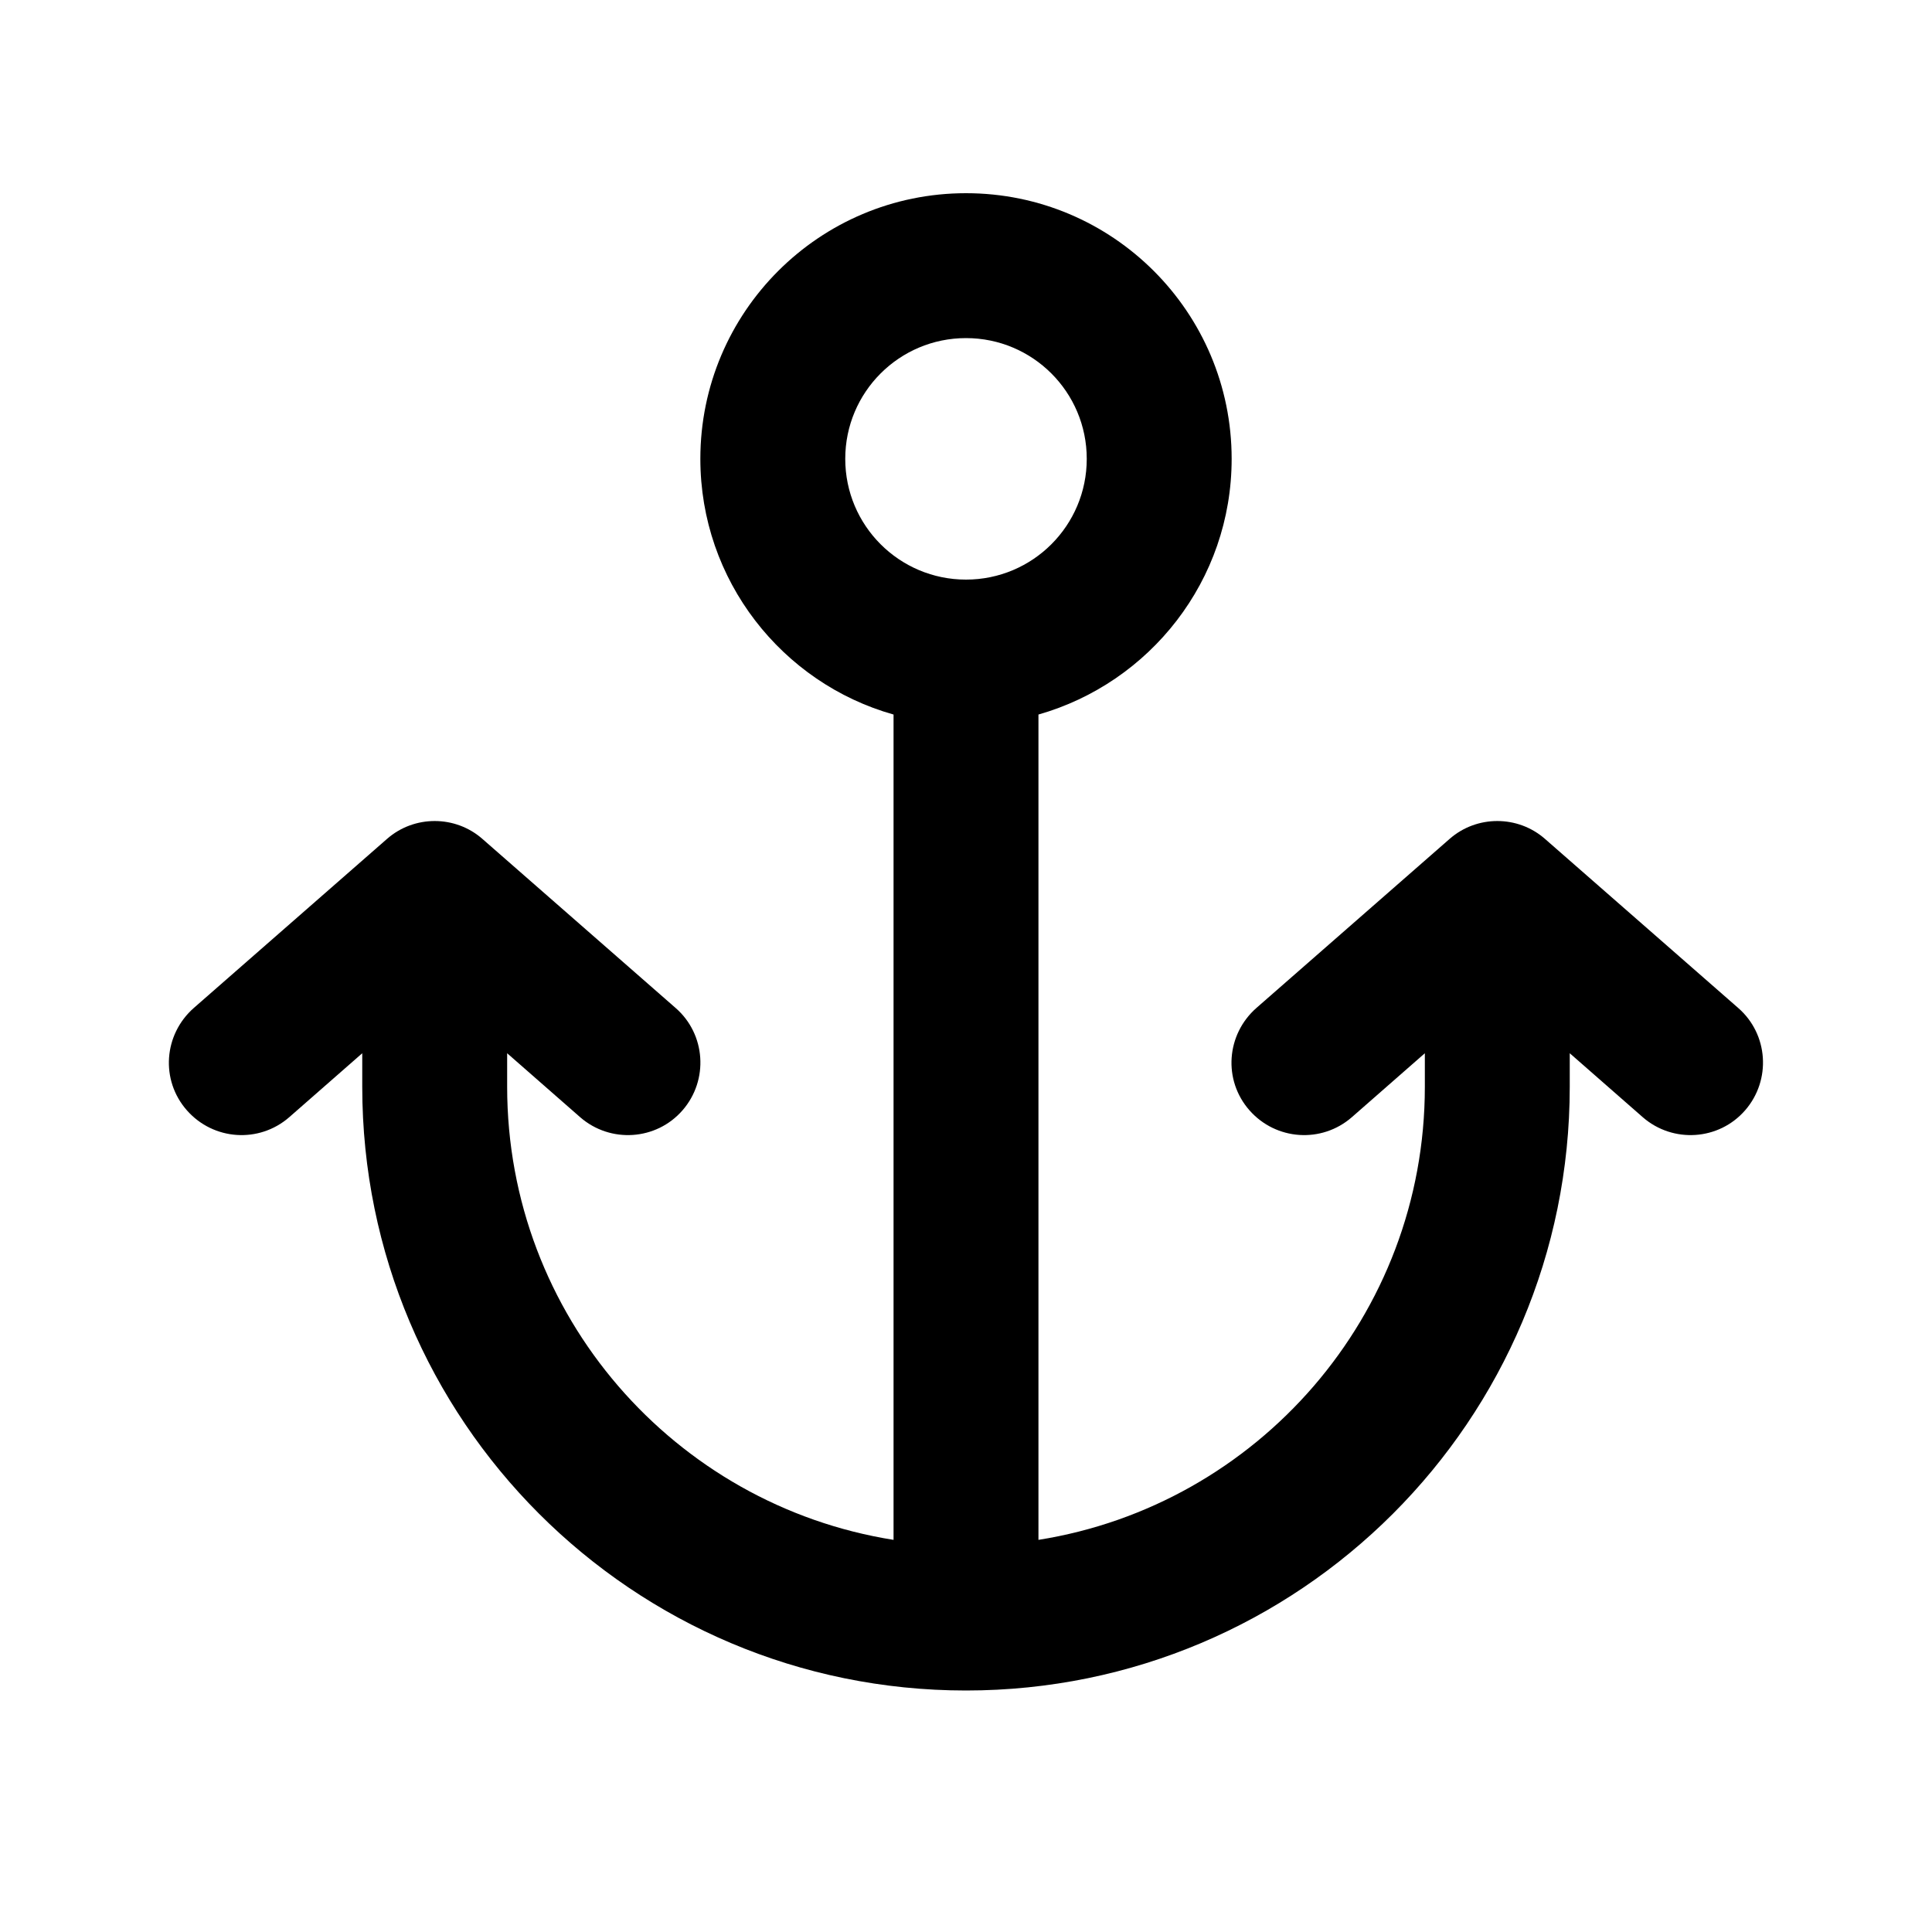 <svg xmlns="http://www.w3.org/2000/svg" viewBox="0 0 640 640"><!--! Font Awesome Pro 7.1.0 by @fontawesome - https://fontawesome.com License - https://fontawesome.com/license (Commercial License) Copyright 2025 Fonticons, Inc. --><path fill="currentColor" d="M320 112C297.9 112 280 129.9 280 152C280 174.1 297.9 192 320 192C342.1 192 360 174.1 360 152C360 129.9 342.1 112 320 112zM232 152C232 103.4 271.4 64 320 64C368.6 64 408 103.4 408 152C408 192.3 380.9 226.2 344 236.7L344 510.1C416.5 498.6 472 435.8 472 360L472 348.9L447.8 370.1C437.8 378.8 422.7 377.8 413.9 367.8C405.1 357.8 406.2 342.7 416.2 333.9L480.2 277.9C489.2 270 502.8 270 511.8 277.9L575.8 333.9C585.8 342.6 586.8 357.8 578.1 367.8C569.4 377.8 554.2 378.8 544.2 370.1L520 348.9L520 360C520 470.5 430.5 560 320 560C209.5 560 120 470.5 120 360L120 348.9L95.8 370.1C85.8 378.8 70.7 377.8 61.9 367.8C53.1 357.8 54.2 342.7 64.2 333.9L128.2 277.9C137.2 270 150.8 270 159.8 277.9L223.8 333.9C233.8 342.6 234.8 357.8 226.1 367.8C217.4 377.8 202.2 378.8 192.2 370.1L168 348.9L168 360C168 435.8 223.5 498.6 296 510.1L296 236.7C259.1 226.3 232 192.3 232 152z"/></svg>